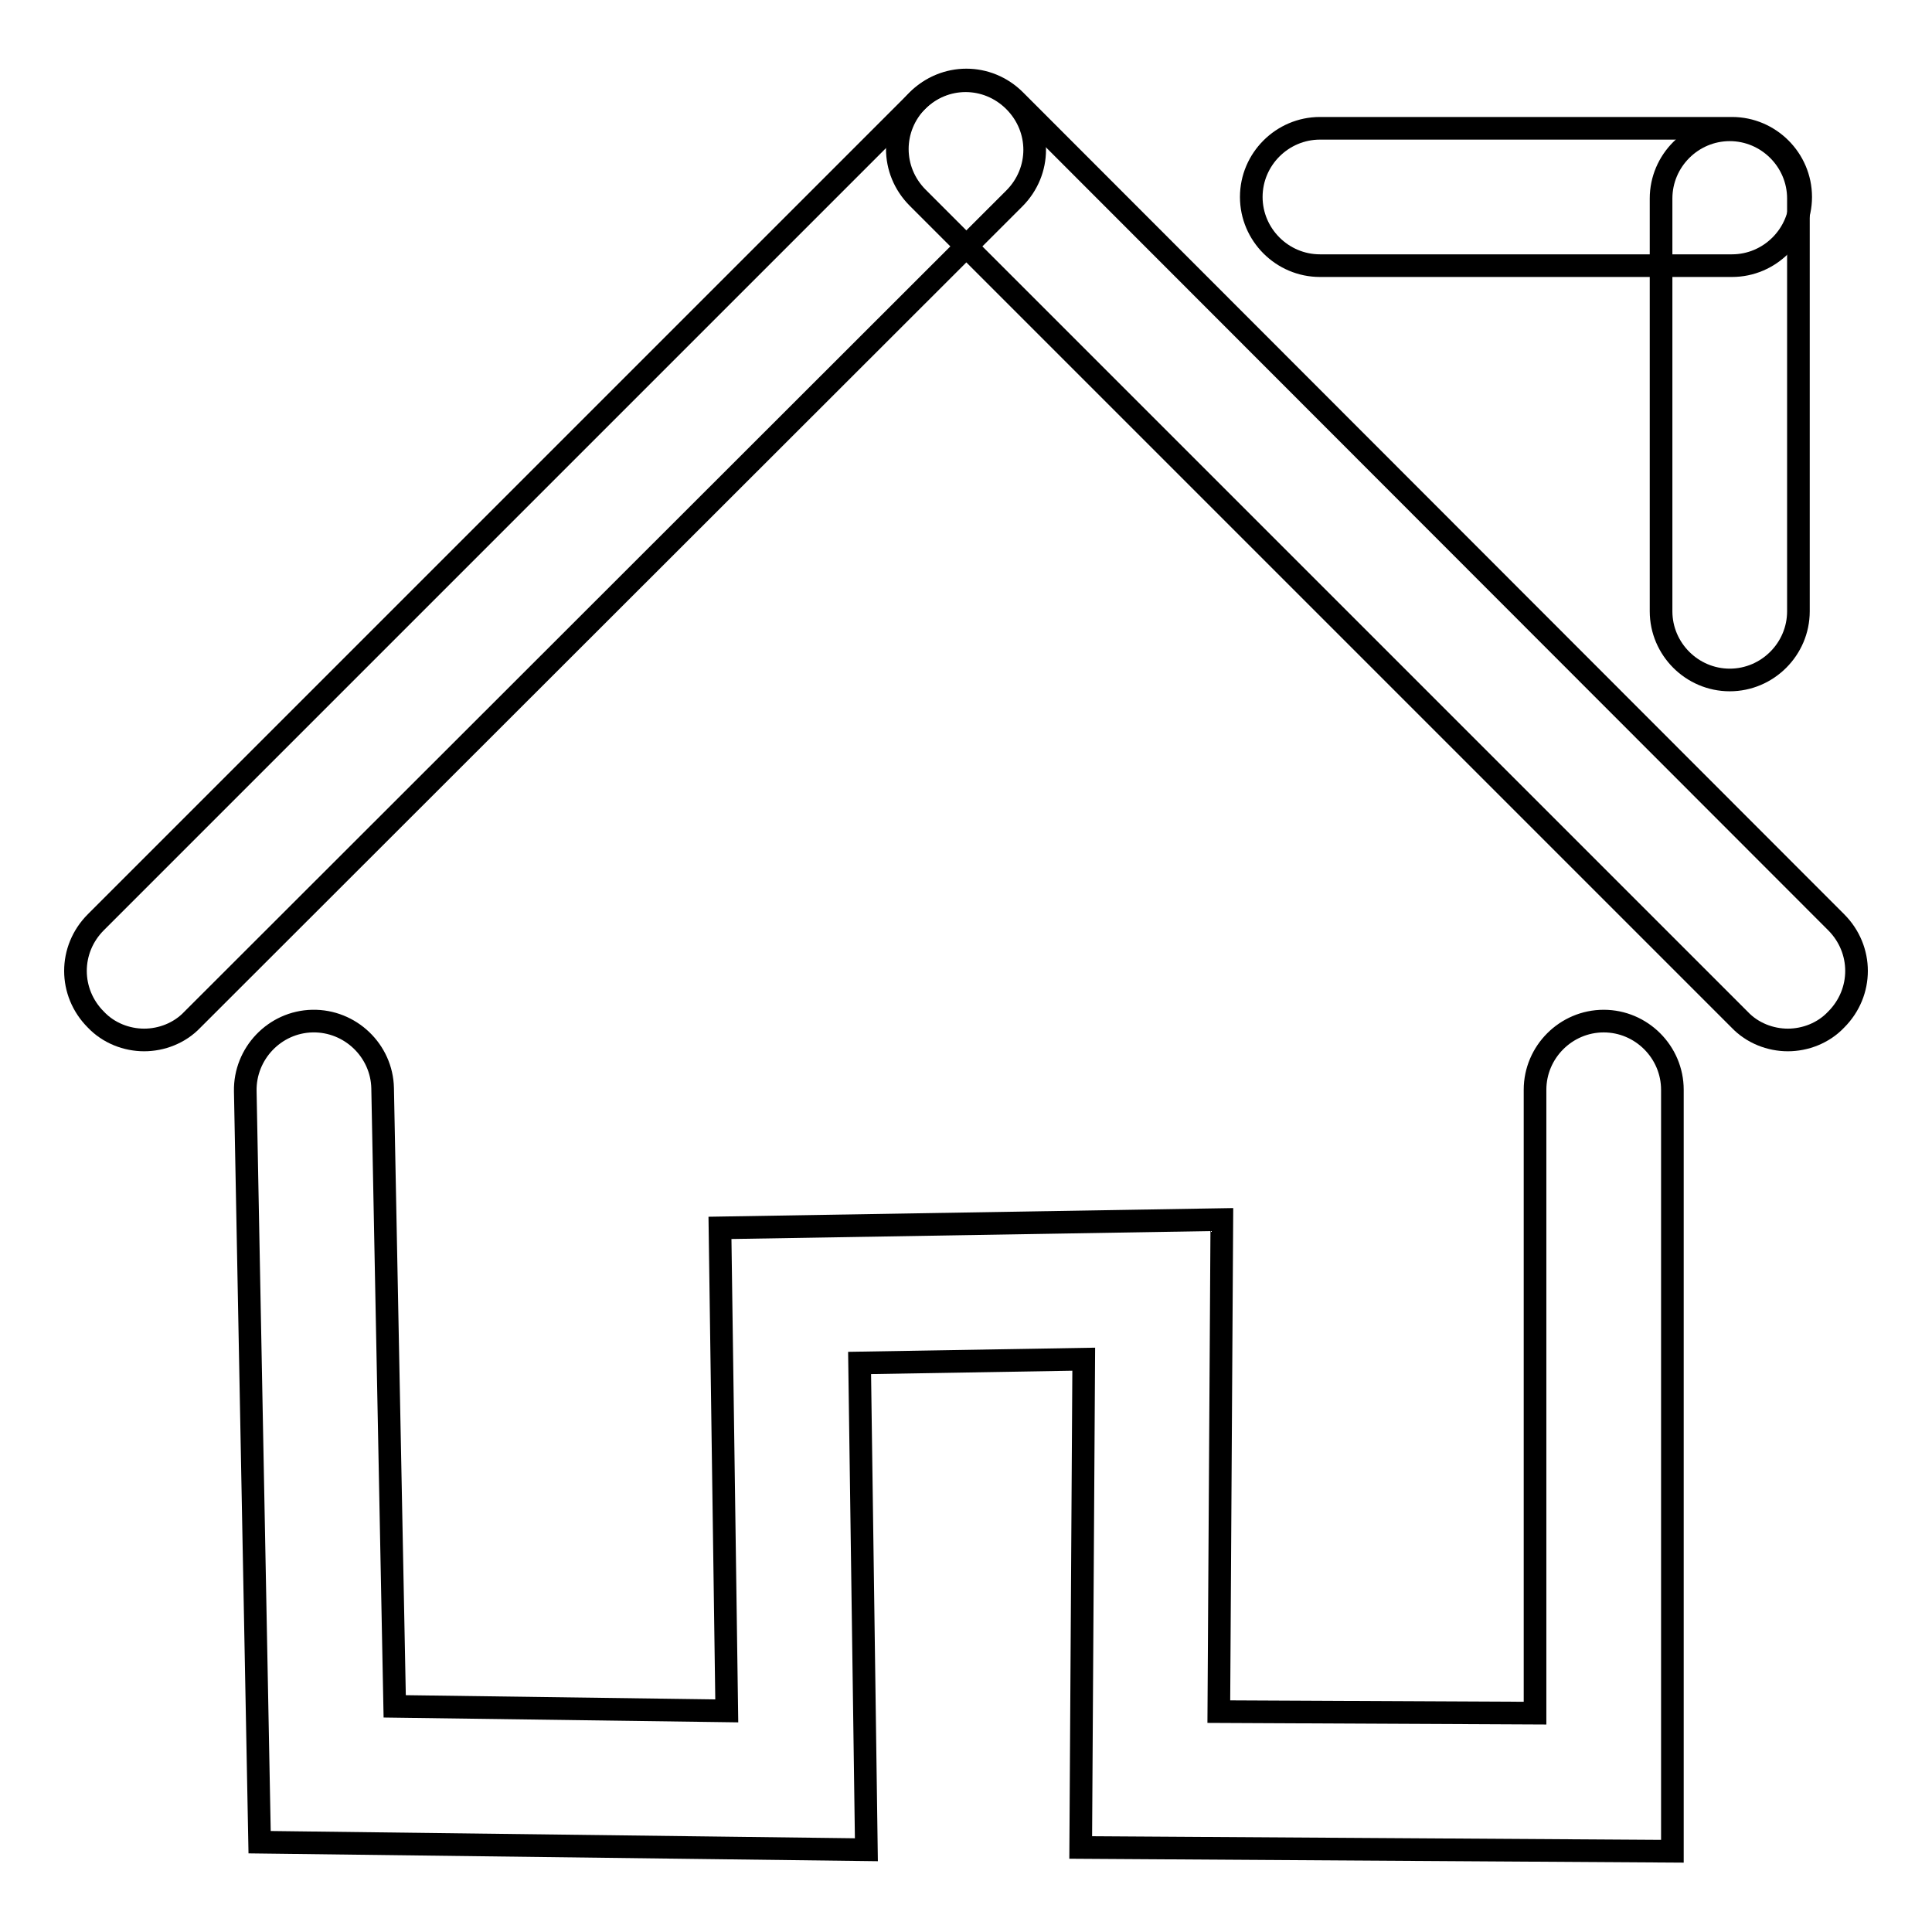 <?xml version="1.0" encoding="utf-8"?>
<!-- Svg Vector Icons : http://www.onlinewebfonts.com/icon -->
<!DOCTYPE svg PUBLIC "-//W3C//DTD SVG 1.1//EN" "http://www.w3.org/Graphics/SVG/1.1/DTD/svg11.dtd">
<svg version="1.1" xmlns="http://www.w3.org/2000/svg" xmlns:xlink="http://www.w3.org/1999/xlink" x="0px" y="0px" viewBox="0 0 256 256" enable-background="new 0 0 256 256" xml:space="preserve">
<g> <path stroke-width="3" fill-opacity="0" stroke="#000000"  d="M19.1,137.8c-2.3,0-4.7-0.9-6.4-2.7c-3.6-3.6-3.6-9.3,0-12.9L121.5,13.4c3.6-3.6,9.3-3.6,12.9,0 c3.6,3.6,3.6,9.3,0,12.9L25.5,135.1C23.8,136.9,21.4,137.8,19.1,137.8L19.1,137.8z"/> <path stroke-width="3" fill-opacity="0" stroke="#000000"  d="M236.9,137.8c-2.3,0-4.7-0.9-6.4-2.7L121.6,26.2c-3.6-3.6-3.6-9.3,0-12.9c3.6-3.6,9.3-3.6,12.9,0 l108.8,108.9c3.6,3.6,3.6,9.3,0,12.9C241.6,136.9,239.2,137.8,236.9,137.8L236.9,137.8z M229.5,35.2h-54.6c-5,0-9.1-4.1-9.1-9.1 c0-5,4.1-9.1,9.1-9.1h54.6c5,0,9.1,4.1,9.1,9.1C238.6,31.1,234.5,35.2,229.5,35.2z"/> <path stroke-width="3" fill-opacity="0" stroke="#000000"  d="M229.2,90.1c-5,0-9.1-4.1-9.1-9.1V26.3c0-5,4.1-9.1,9.1-9.1c5,0,9.1,4.1,9.1,9.1V81 C238.3,86,234.2,90.1,229.2,90.1z M221.6,245.3l-78.4-0.5l0.4-64.7l-29.7,0.5l0.9,64.5l-80.4-1l-1.9-99.5c-0.1-5,3.9-9.2,8.9-9.3 c5-0.1,9.2,3.9,9.3,8.9l1.6,81.9l44,0.6l-0.9-64l66.5-1.1l-0.4,65.2l41.9,0.2l0-82.6c0-5,4.1-9.1,9.1-9.1h0c5,0,9.1,4.1,9.1,9.1 L221.6,245.3L221.6,245.3z"/></g>
</svg>